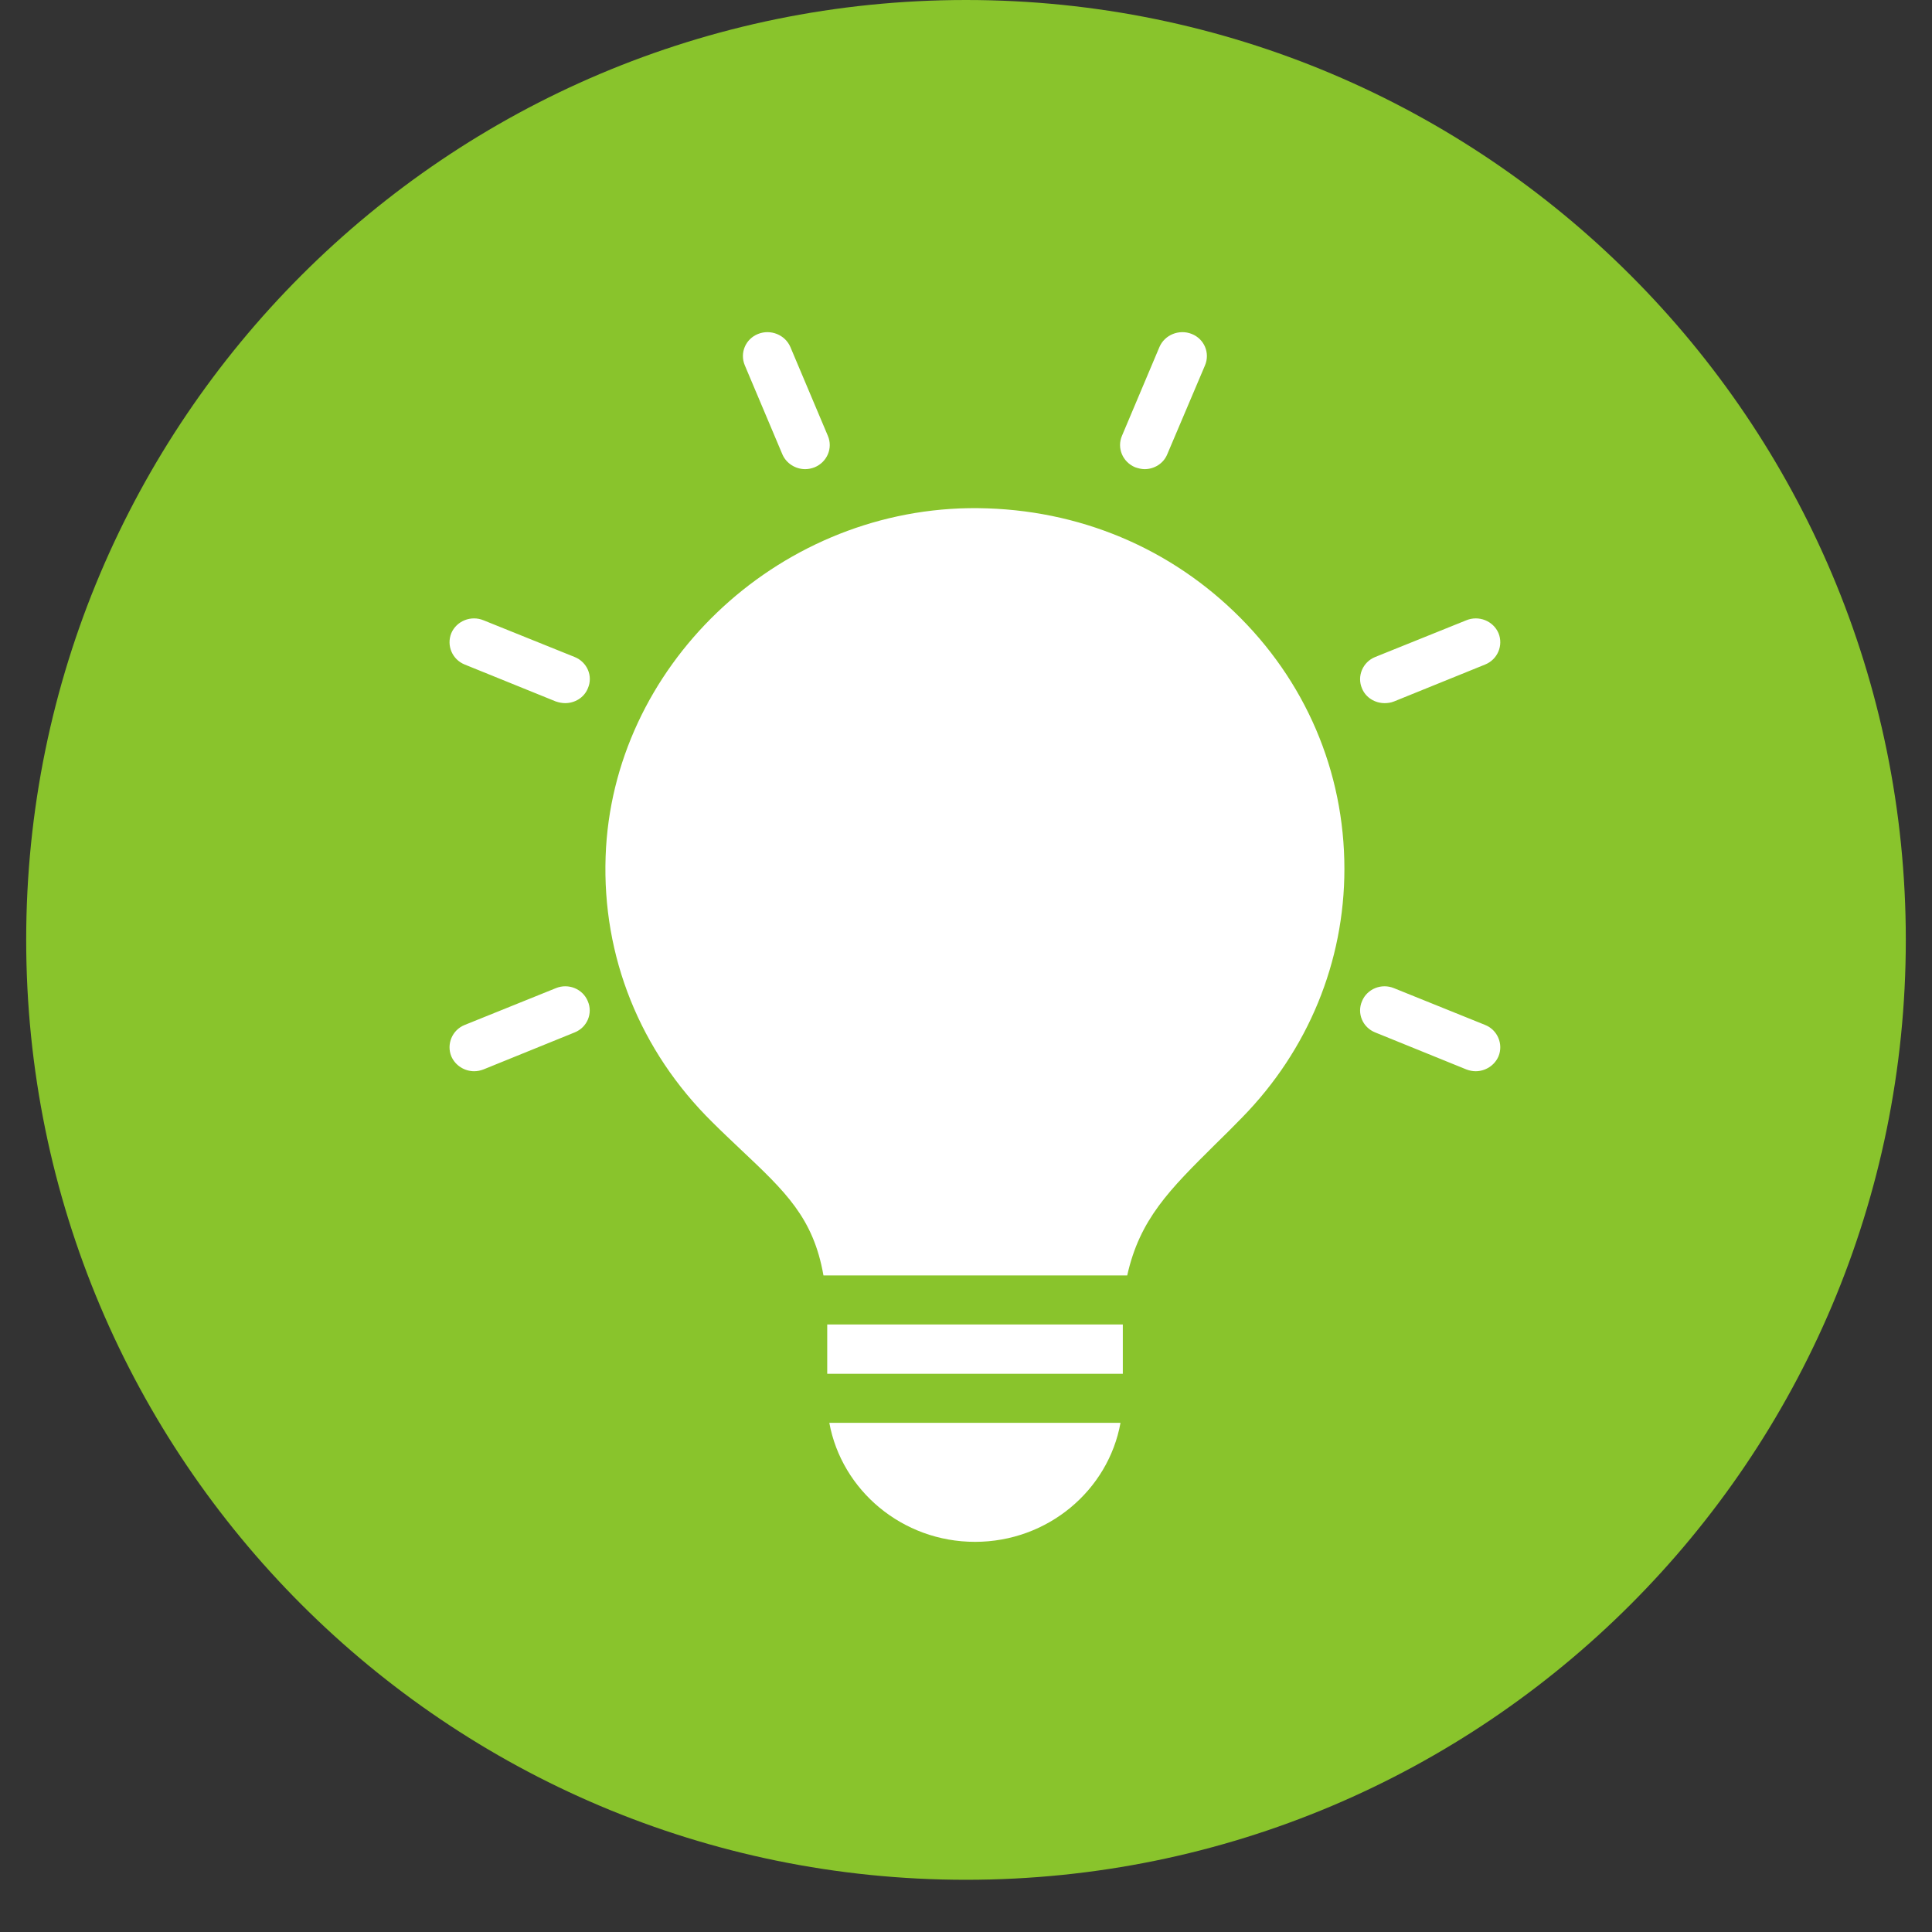 <?xml version="1.0" encoding="UTF-8"?> <svg xmlns="http://www.w3.org/2000/svg" xmlns:xlink="http://www.w3.org/1999/xlink" width="48" zoomAndPan="magnify" viewBox="0 0 36 36" height="48" preserveAspectRatio="xMidYMid meet" version="1.0"><rect x="0" y="0" width="36" height="36" fill="#333333" stroke="none"/><defs><clipPath id="f9cab36574"><path d="M 0.488 0 L 35.512 0 L 35.512 35.027 L 0.488 35.027 Z M 0.488 0 " clip-rule="nonzero"></path></clipPath><clipPath id="a4d3ae0eb5"><path d="M 18 0 C 8.328 0 0.488 7.84 0.488 17.512 C 0.488 27.188 8.328 35.027 18 35.027 C 27.672 35.027 35.512 27.188 35.512 17.512 C 35.512 7.84 27.672 0 18 0 " clip-rule="nonzero"></path></clipPath><clipPath id="52cd38dfca"><path d="M 8.316 6.121 L 28 6.121 L 28 28.742 L 8.316 28.742 Z M 8.316 6.121 " clip-rule="nonzero"></path></clipPath></defs><g clip-path="url(#f9cab36574)"><g clip-path="url(#a4d3ae0eb5)"><path fill="#89c42c" d="M 0.488 0 L 35.512 0 L 35.512 35.027 L 0.488 35.027 Z M 0.488 0 " fill-opacity="1" fill-rule="nonzero"></path></g></g><g clip-path="url(#52cd38dfca)"><path fill="#ffffff" d="M 25.051 16.191 C 25.051 17.922 24.375 19.566 23.148 20.82 C 22.977 20.996 22.809 21.164 22.648 21.32 C 21.793 22.168 21.238 22.715 21.004 23.766 L 15.344 23.766 C 15.156 22.691 14.633 22.203 13.801 21.418 C 13.633 21.258 13.457 21.094 13.273 20.91 C 11.926 19.582 11.219 17.824 11.285 15.957 C 11.406 12.438 14.441 9.527 18.051 9.469 C 19.93 9.445 21.672 10.125 22.996 11.398 C 24.324 12.672 25.051 14.375 25.051 16.191 Z M 16.395 26.512 L 15.453 26.512 C 15.684 27.77 16.812 28.73 18.168 28.73 C 19.523 28.73 20.652 27.77 20.879 26.512 Z M 14.578 8.465 C 14.652 8.637 14.824 8.742 15.004 8.742 C 15.062 8.742 15.121 8.73 15.18 8.707 C 15.414 8.609 15.523 8.348 15.426 8.121 L 14.727 6.465 C 14.629 6.238 14.359 6.129 14.125 6.223 C 13.891 6.316 13.781 6.578 13.879 6.809 Z M 21.152 8.707 C 21.211 8.727 21.27 8.742 21.328 8.742 C 21.508 8.742 21.68 8.637 21.75 8.465 L 22.453 6.809 C 22.551 6.578 22.441 6.316 22.207 6.223 C 21.973 6.129 21.703 6.238 21.605 6.465 L 20.906 8.121 C 20.809 8.348 20.918 8.609 21.152 8.707 Z M 25.801 13.102 C 25.859 13.102 25.918 13.094 25.977 13.07 L 27.672 12.383 C 27.906 12.289 28.016 12.027 27.922 11.797 C 27.824 11.57 27.555 11.461 27.32 11.559 L 25.625 12.242 C 25.391 12.336 25.281 12.602 25.379 12.828 C 25.449 13 25.621 13.102 25.801 13.102 Z M 27.672 19.098 L 25.977 18.414 C 25.742 18.316 25.473 18.426 25.379 18.656 C 25.281 18.883 25.391 19.145 25.625 19.238 L 27.32 19.926 C 27.379 19.949 27.438 19.961 27.496 19.961 C 27.676 19.961 27.848 19.855 27.922 19.684 C 28.016 19.457 27.906 19.191 27.672 19.098 Z M 10.355 18.414 L 8.66 19.098 C 8.426 19.191 8.316 19.457 8.41 19.684 C 8.484 19.855 8.656 19.961 8.836 19.961 C 8.895 19.961 8.953 19.949 9.012 19.926 L 10.707 19.238 C 10.941 19.145 11.051 18.883 10.953 18.656 C 10.859 18.426 10.59 18.316 10.355 18.414 Z M 10.707 12.242 L 9.012 11.559 C 8.777 11.461 8.508 11.57 8.41 11.797 C 8.316 12.027 8.426 12.289 8.66 12.383 L 10.355 13.07 C 10.414 13.09 10.473 13.102 10.531 13.102 C 10.711 13.102 10.883 13 10.953 12.828 C 11.055 12.598 10.941 12.336 10.707 12.242 Z M 16.332 24.68 L 15.414 24.68 L 15.414 25.598 L 20.922 25.598 L 20.922 24.68 Z M 16.332 24.68 " fill-opacity="1" fill-rule="nonzero"></path></g></svg> 